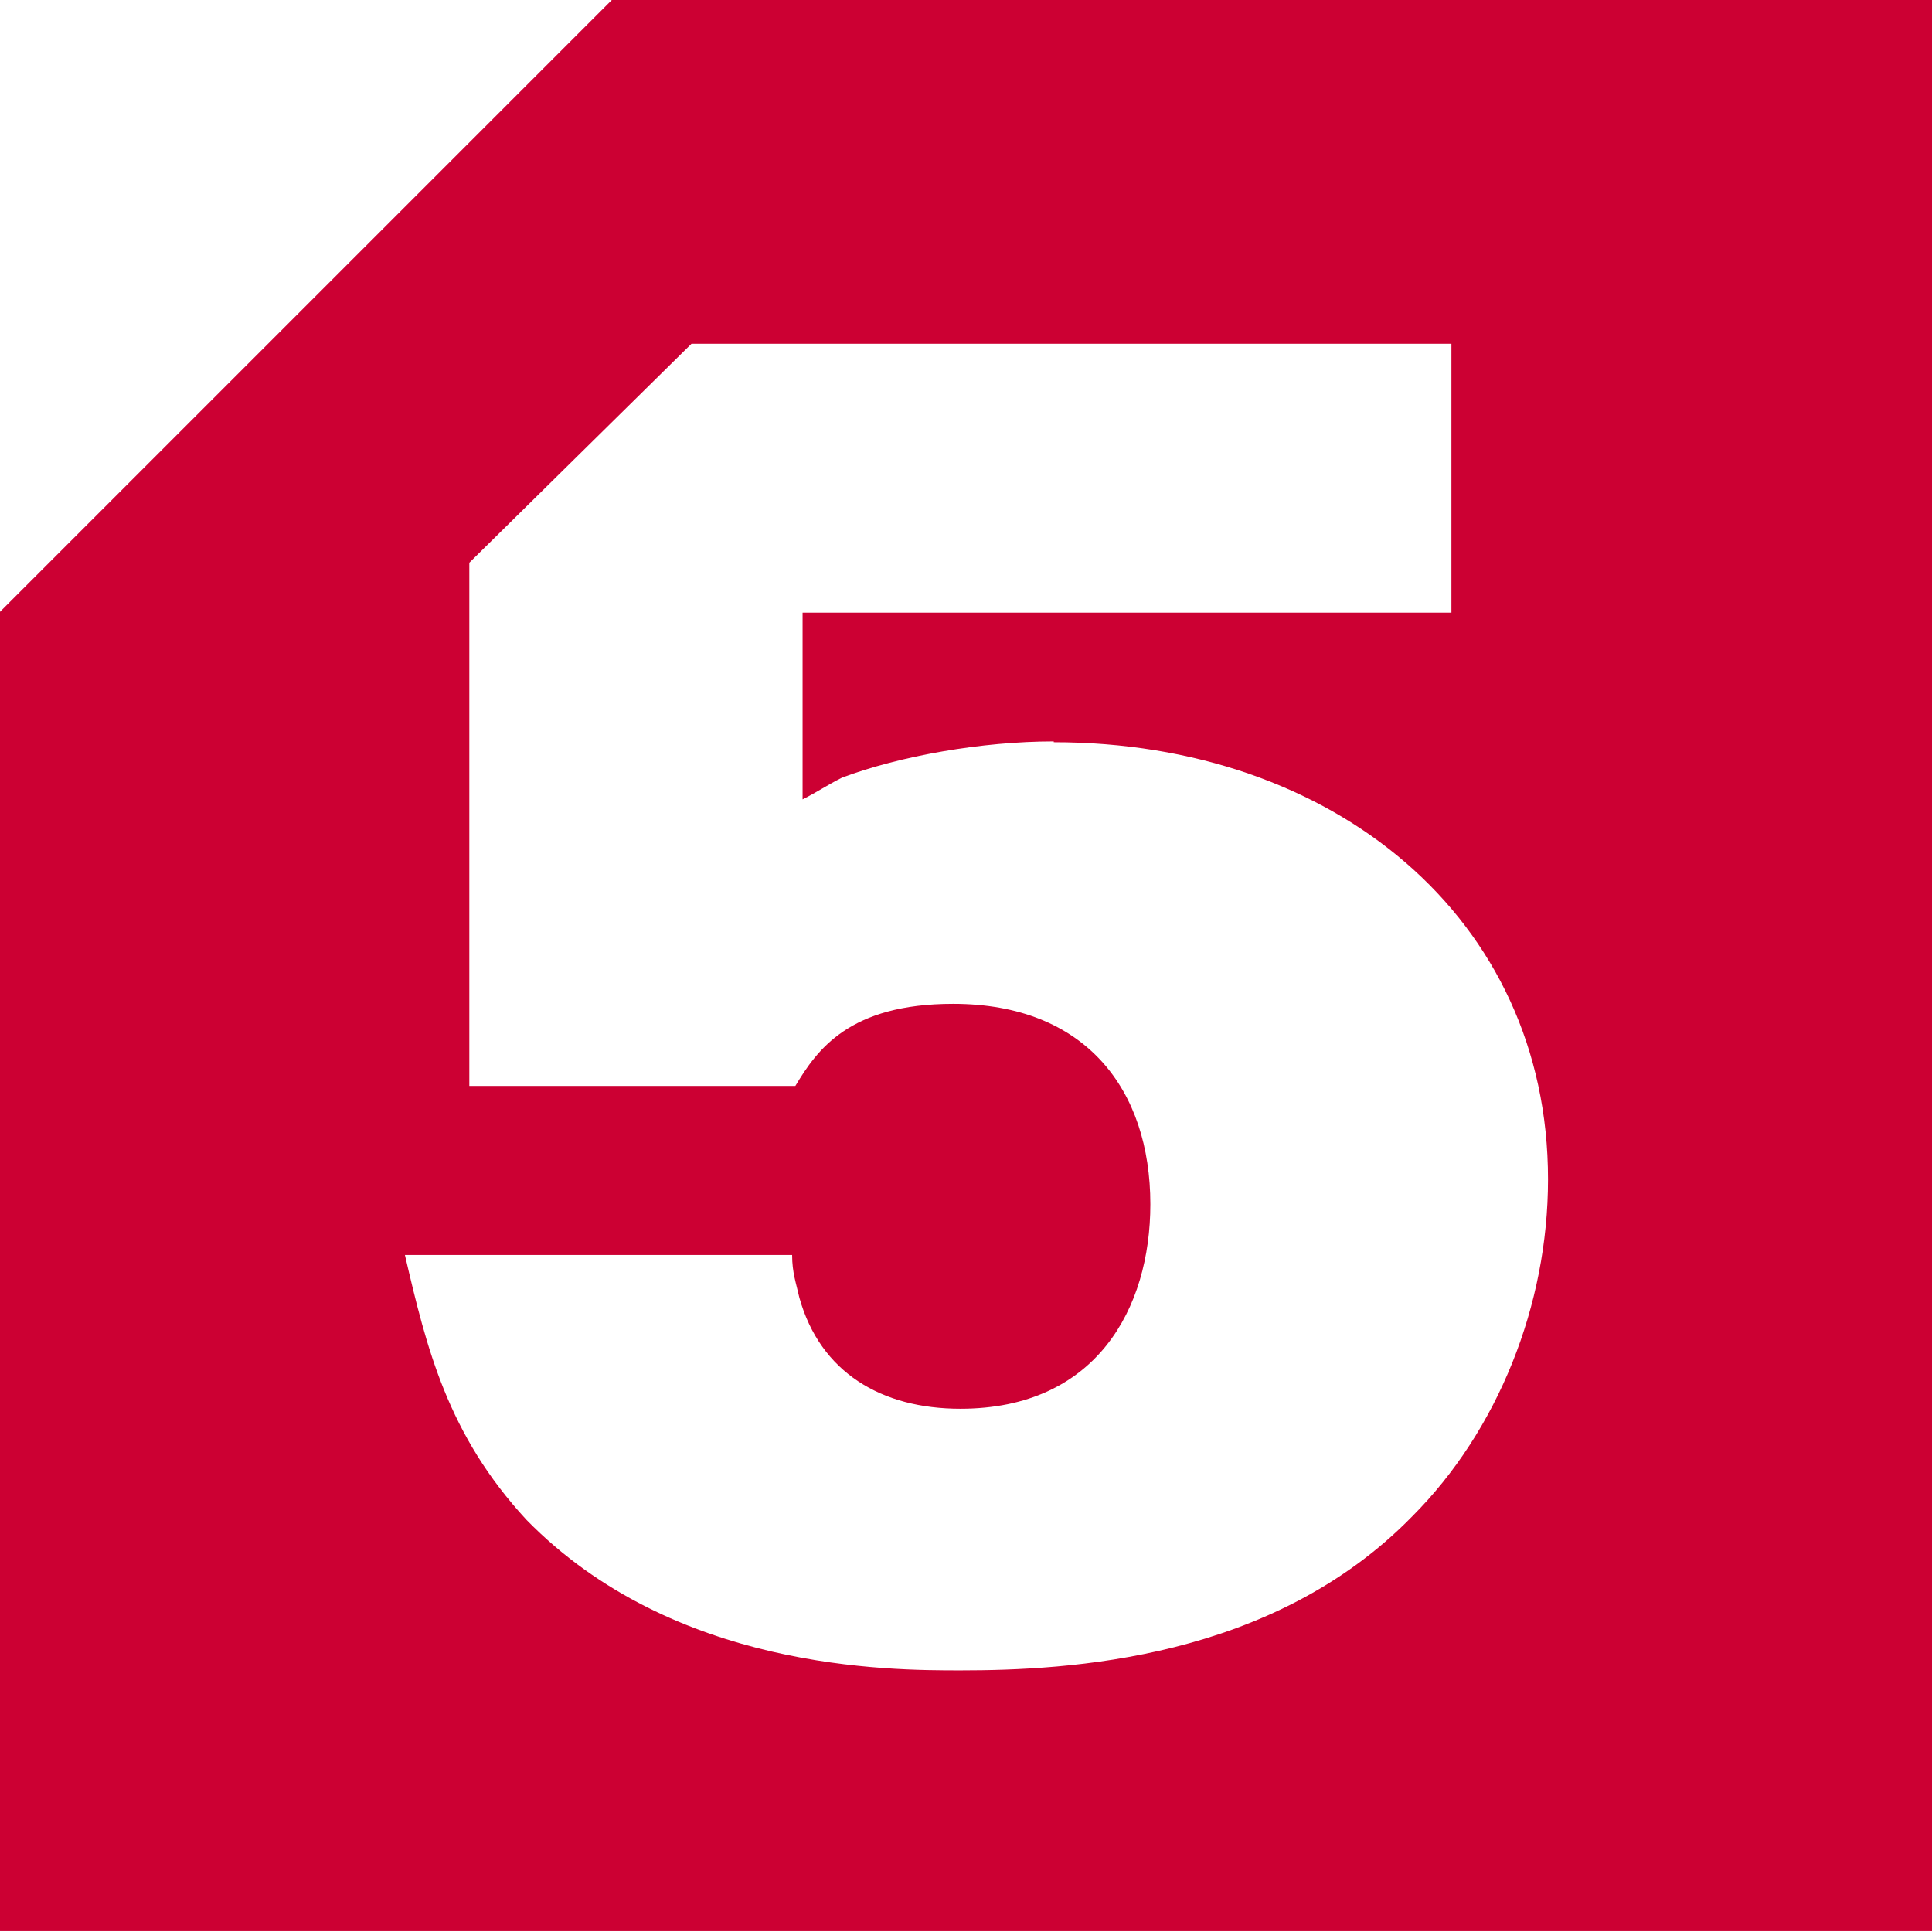 <?xml version="1.0" encoding="UTF-8"?><svg id="_лой_7" xmlns="http://www.w3.org/2000/svg" viewBox="0 0 24 24"><defs><style>.cls-1{fill:#c03;fill-rule:evenodd;}</style></defs><path class="cls-1" d="M7.61-.01L0,7.6V23.99H24V-.01H7.61Zm5.48,9.22c-.89,0-1.91,.18-2.63,.45-.18,.09-.31,.18-.49,.27v-2.32h8.06v-3.34H8.59l-2.76,2.72v6.5h4.05c.27-.45,.67-1.02,1.96-1.02,1.65,0,2.45,1.07,2.45,2.49,0,1.29-.67,2.54-2.36,2.54-.98,0-1.74-.45-2-1.38-.04-.18-.09-.31-.09-.53H5.03c.27,1.16,.53,2.23,1.51,3.29,1.83,1.87,4.5,1.87,5.39,1.87,1.34,0,3.87-.13,5.61-1.91,1.07-1.07,1.69-2.63,1.69-4.19,0-3.25-2.67-5.43-6.14-5.43"/></svg>